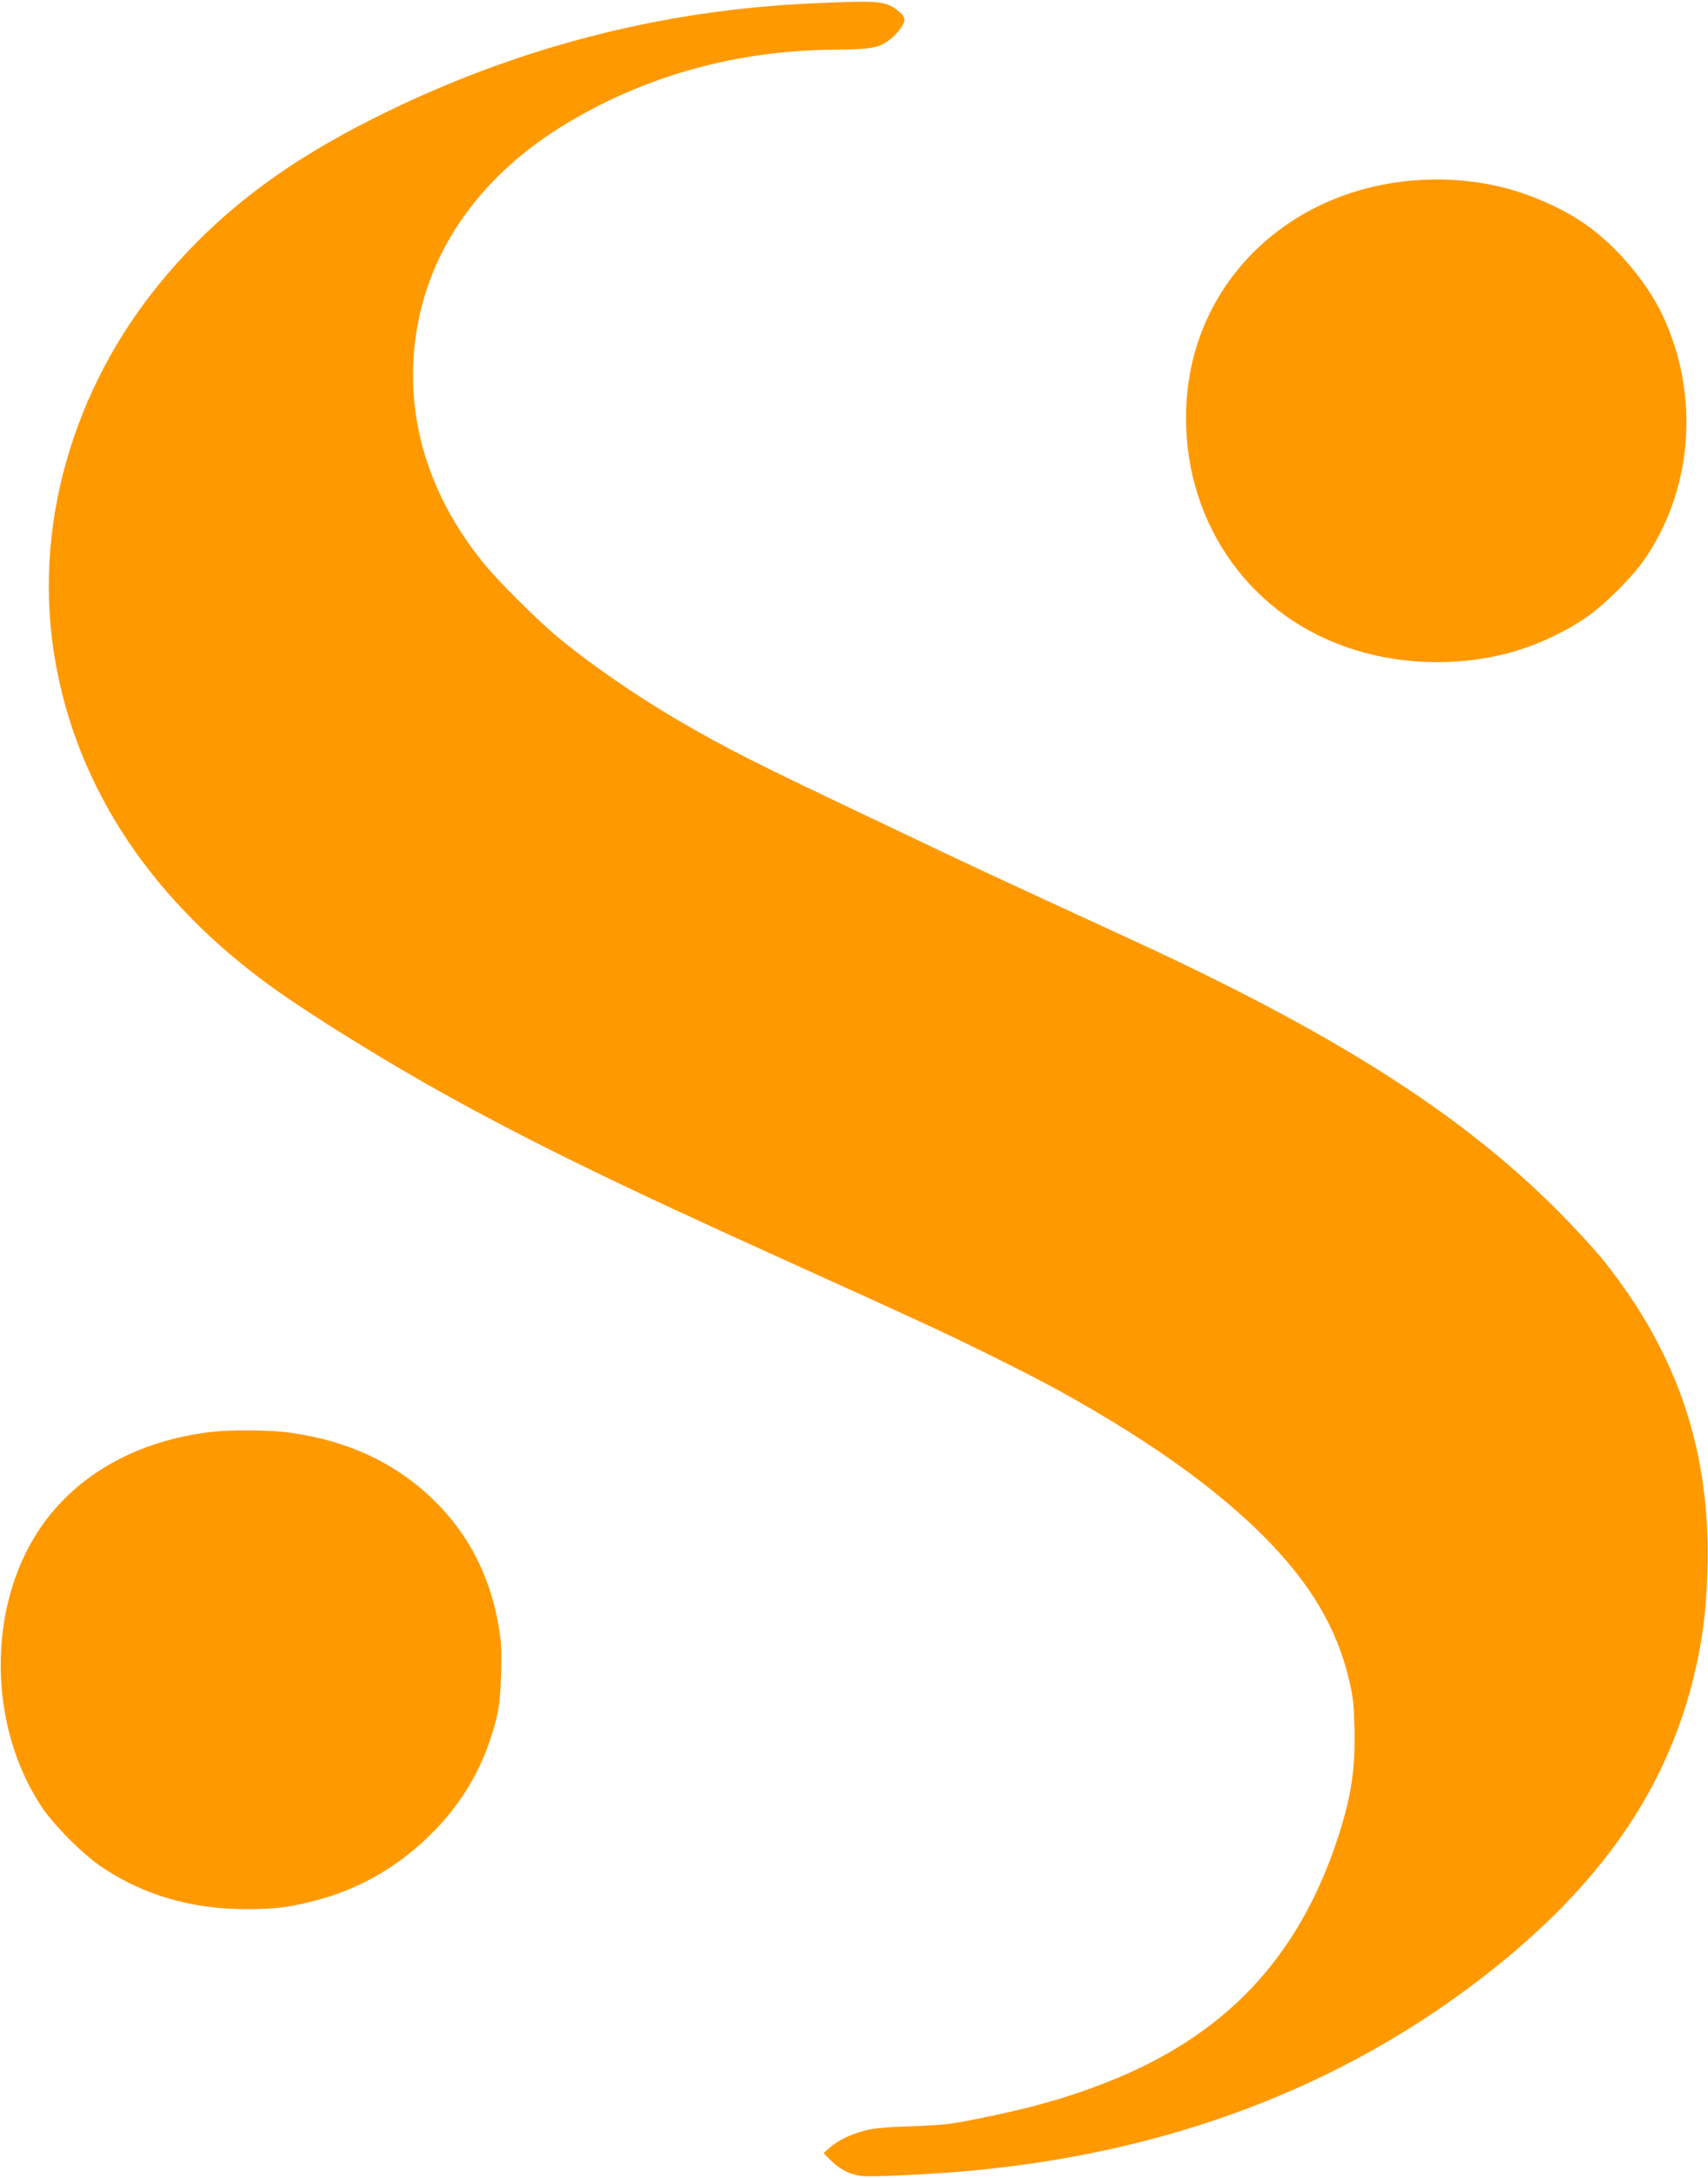 <?xml version="1.0" standalone="no"?>
<!DOCTYPE svg PUBLIC "-//W3C//DTD SVG 20010904//EN"
 "http://www.w3.org/TR/2001/REC-SVG-20010904/DTD/svg10.dtd">
<svg version="1.0" xmlns="http://www.w3.org/2000/svg"
 width="1117pt" height="1424pt" viewBox="0 0 1117 1424"
 preserveAspectRatio="xMidYMid meet">

<g transform="translate(0,1424) scale(0.1,-0.1)"
fill="#F90" stroke="none">
<path d="M5334 14219 c-1009 -42 -1971 -292 -2881 -748 -604 -302 -1029 -627
-1395 -1067 -590 -711 -847 -1626 -697 -2484 147 -845 643 -1584 1446 -2154
260 -184 725 -471 1098 -678 585 -324 1127 -588 2225 -1085 890 -403 1025
-465 1335 -618 342 -169 509 -259 750 -403 433 -258 785 -522 1045 -782 310
-310 485 -605 566 -956 23 -100 28 -149 32 -305 6 -262 -20 -439 -104 -700
-257 -797 -740 -1310 -1524 -1616 -252 -99 -486 -165 -830 -234 -187 -38 -225
-42 -435 -50 -174 -6 -249 -13 -307 -28 -96 -25 -178 -64 -231 -112 l-41 -36
49 -49 c62 -61 132 -95 210 -101 73 -6 446 12 680 33 1316 117 2461 552 3405
1293 727 570 1155 1181 1340 1911 61 245 88 439 96 715 25 776 -191 1422 -676
2030 -57 72 -194 220 -304 331 -633 633 -1445 1150 -2746 1752 -107 49 -395
182 -640 295 -245 113 -517 240 -605 282 -88 42 -320 152 -515 245 -711 337
-934 449 -1240 628 -289 168 -607 389 -815 566 -137 117 -378 359 -468 471
-390 483 -535 1045 -415 1604 109 509 445 951 957 1260 520 315 1114 480 1746
486 253 2 298 10 372 64 23 17 56 51 73 76 38 55 34 76 -23 119 -77 59 -122
63 -533 45z"/>
<path d="M9231 13059 c-810 -72 -1415 -660 -1470 -1429 -51 -707 334 -1338
973 -1594 322 -130 702 -160 1055 -84 204 43 428 141 598 261 109 77 279 246
356 353 329 464 378 1093 127 1619 -102 213 -298 445 -495 584 -167 118 -402
218 -613 261 -179 36 -346 45 -531 29z"/>
<path d="M1390 4879 c-490 -55 -891 -280 -1130 -634 -345 -511 -340 -1287 12
-1817 83 -124 272 -314 397 -397 276 -183 582 -272 941 -273 177 0 276 11 436
52 302 76 561 225 784 450 174 175 300 379 374 602 56 167 67 236 73 438 4
159 2 203 -16 309 -55 321 -191 590 -411 810 -251 252 -576 405 -967 456 -122
16 -368 18 -493 4z"/>
</g>
</svg>
